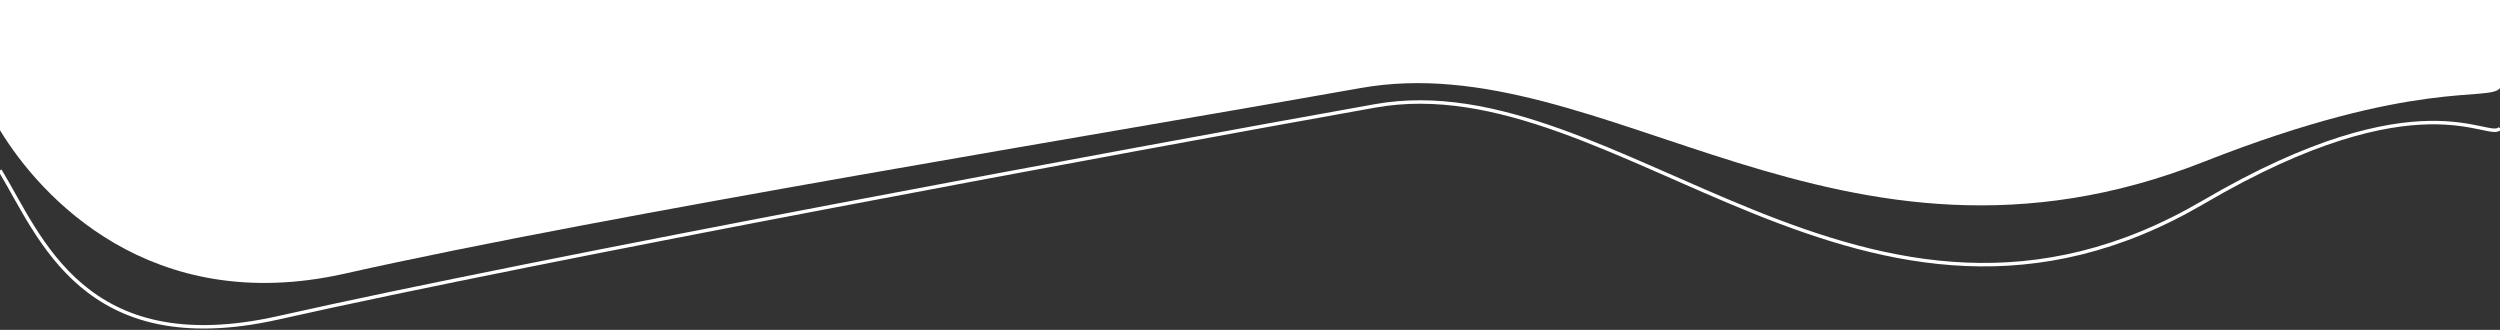 <svg width="1440" height="190" viewBox="0 0 1440 190" fill="none" xmlns="http://www.w3.org/2000/svg">
<rect x="0" y="0" width="1440" height="190" fill="#333333" stroke="none"/>
<path d="M0 98.135C23.127 136.189 48.295 208.261 160.5 183C312.237 148.839 649.248 86.504 792 61C931.88 36.009 1074.89 230.25 1269.3 116.353C1394.5 43 1434.01 81.942 1440 73.846" stroke="white" stroke-width="2"/>
<path d="M0 -27H1440V50.726C1434.01 58.822 1392.58 44.665 1269.3 93.233C1059.66 175.816 923.52 25.735 783.64 50.726C640.888 76.23 350.392 123.439 198.655 157.599C86.45 182.86 23.127 113.069 0 75.015V-27Z" fill="white"/>
</svg>
